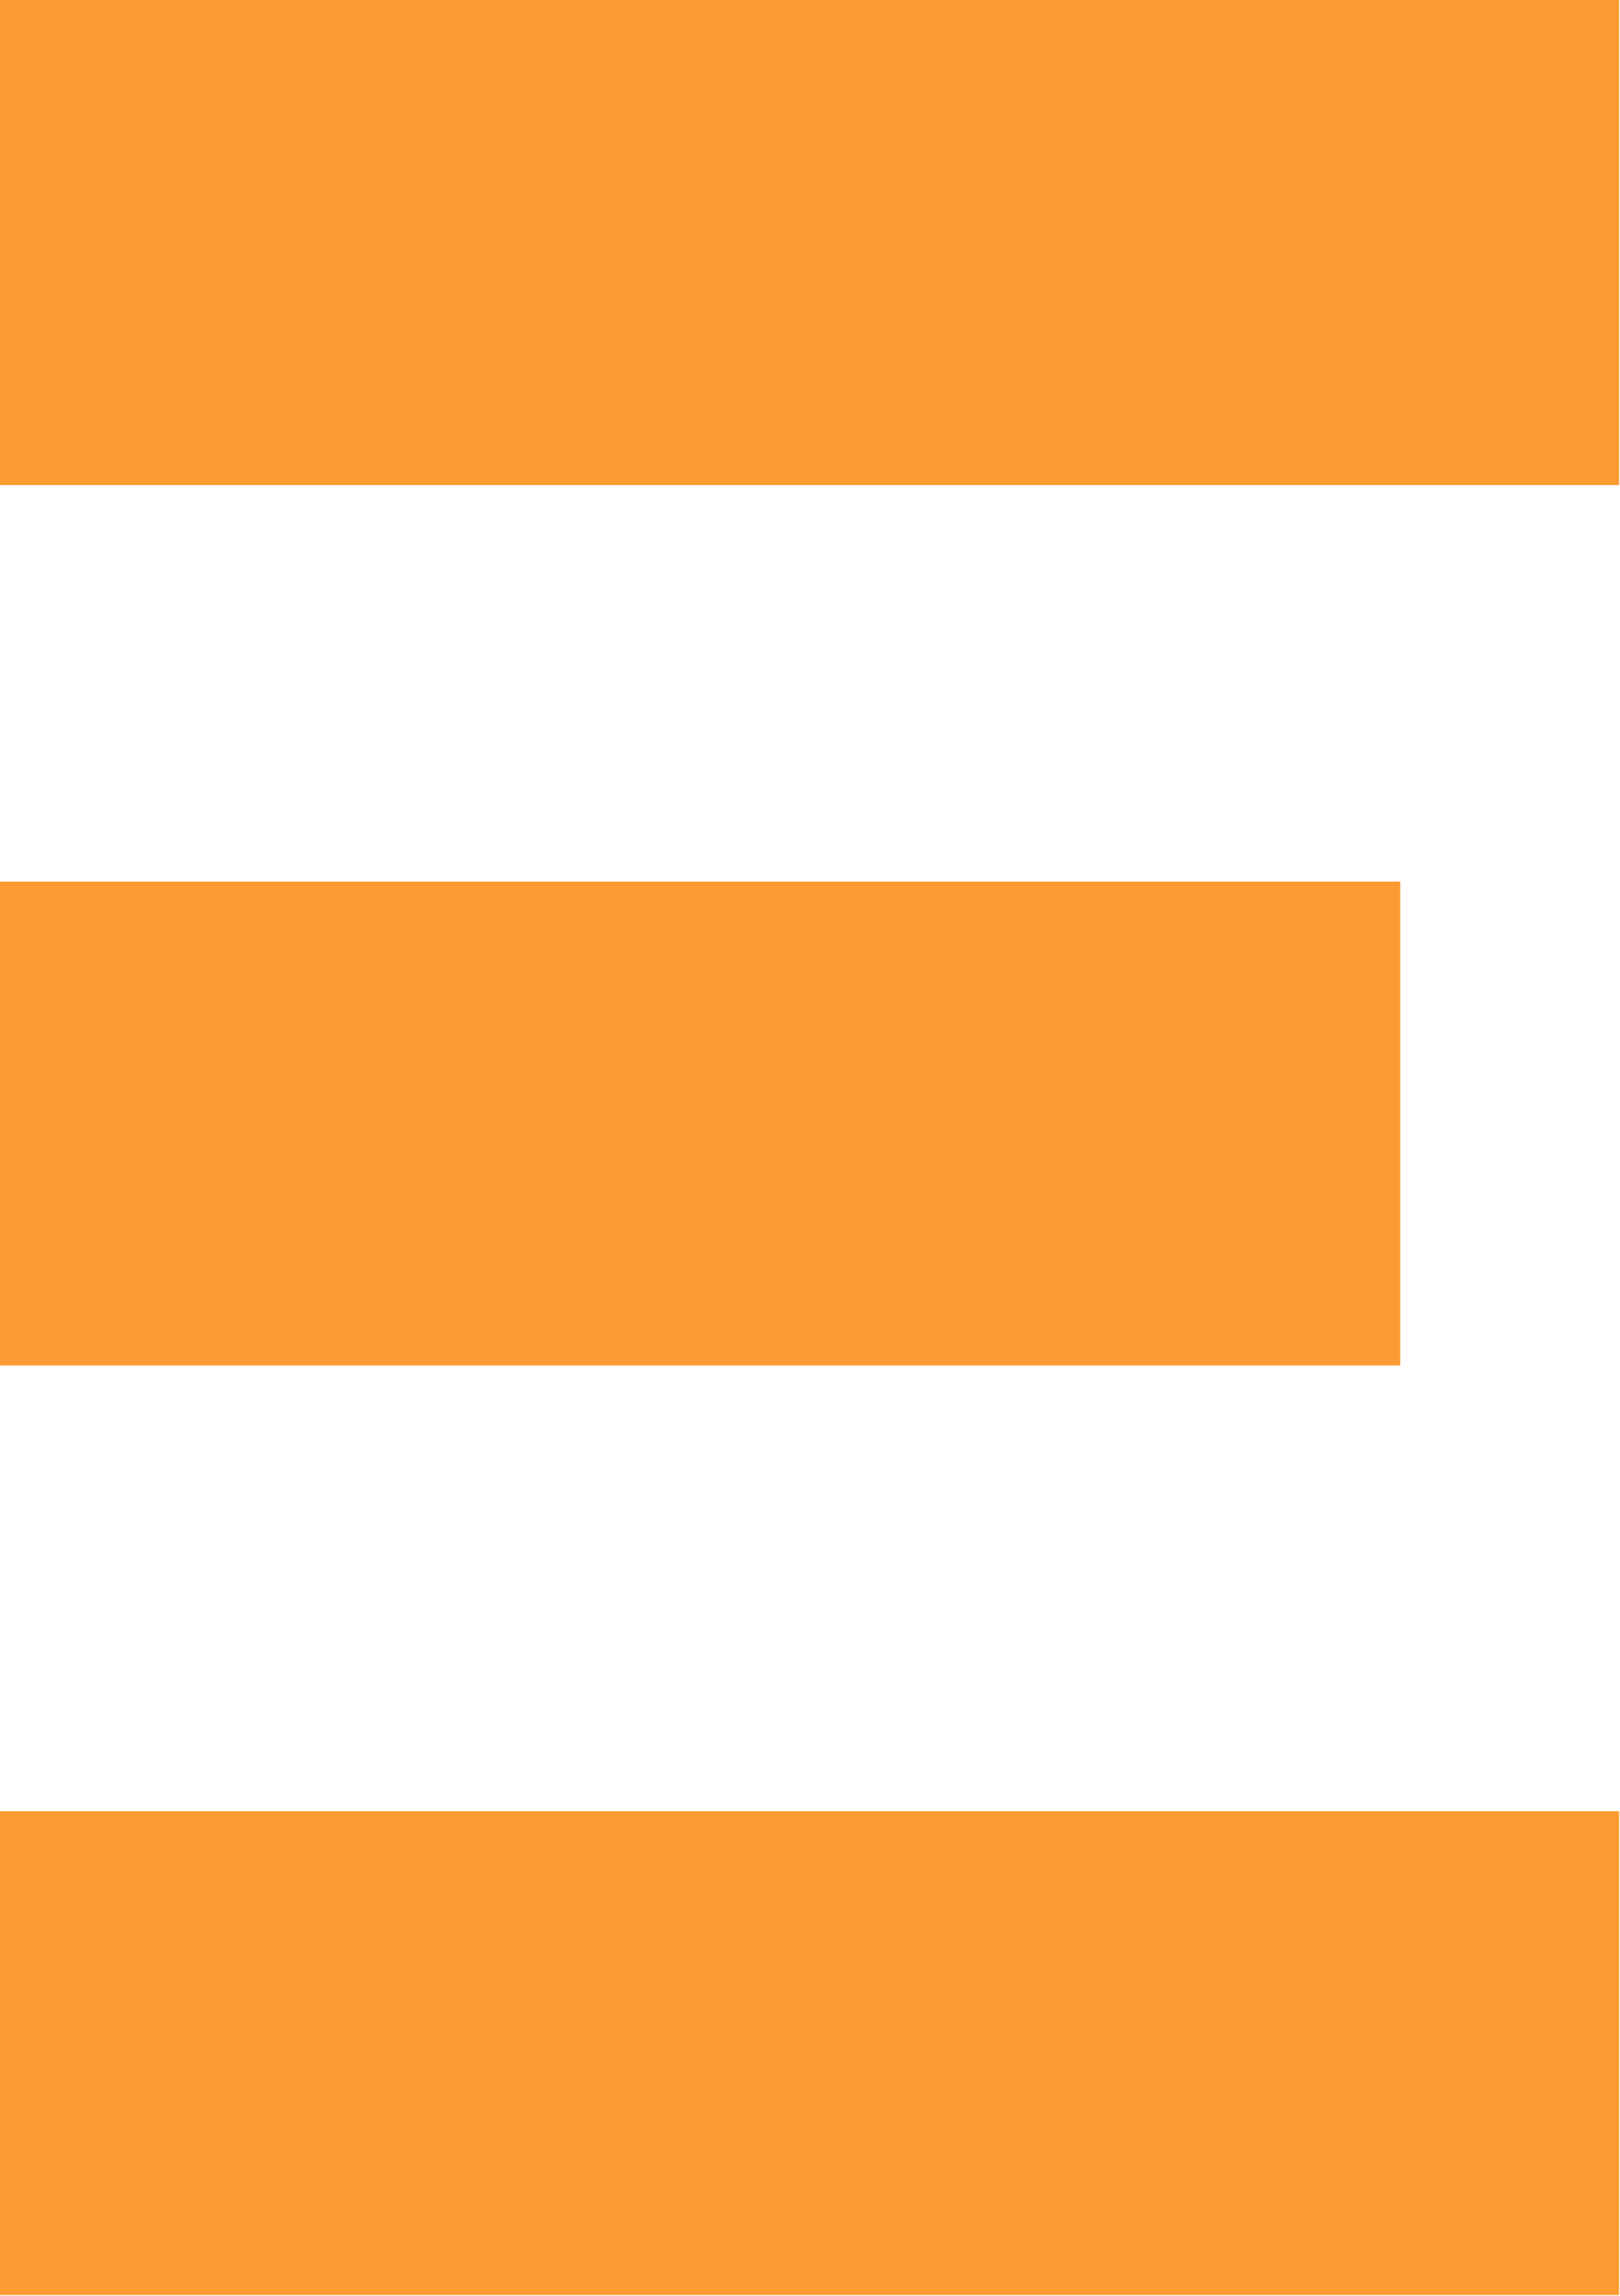 <?xml version="1.0" encoding="UTF-8"?> <svg xmlns="http://www.w3.org/2000/svg" width="36" height="51" viewBox="0 0 36 51" fill="none"><g clip-path="url(#clip0_403_559)"><path d="M31.116 19.584V30.334H-0.019V19.584H31.116ZM-0.019 50.985V40.235H35.981V50.985H-0.019ZM-0.019 -0.015H35.981V10.775H-0.019V-0.015Z" fill="#FC9B32"></path></g><defs><clipPath id="clip0_403_559"><rect width="36" height="51" fill="white"></rect></clipPath></defs></svg> 